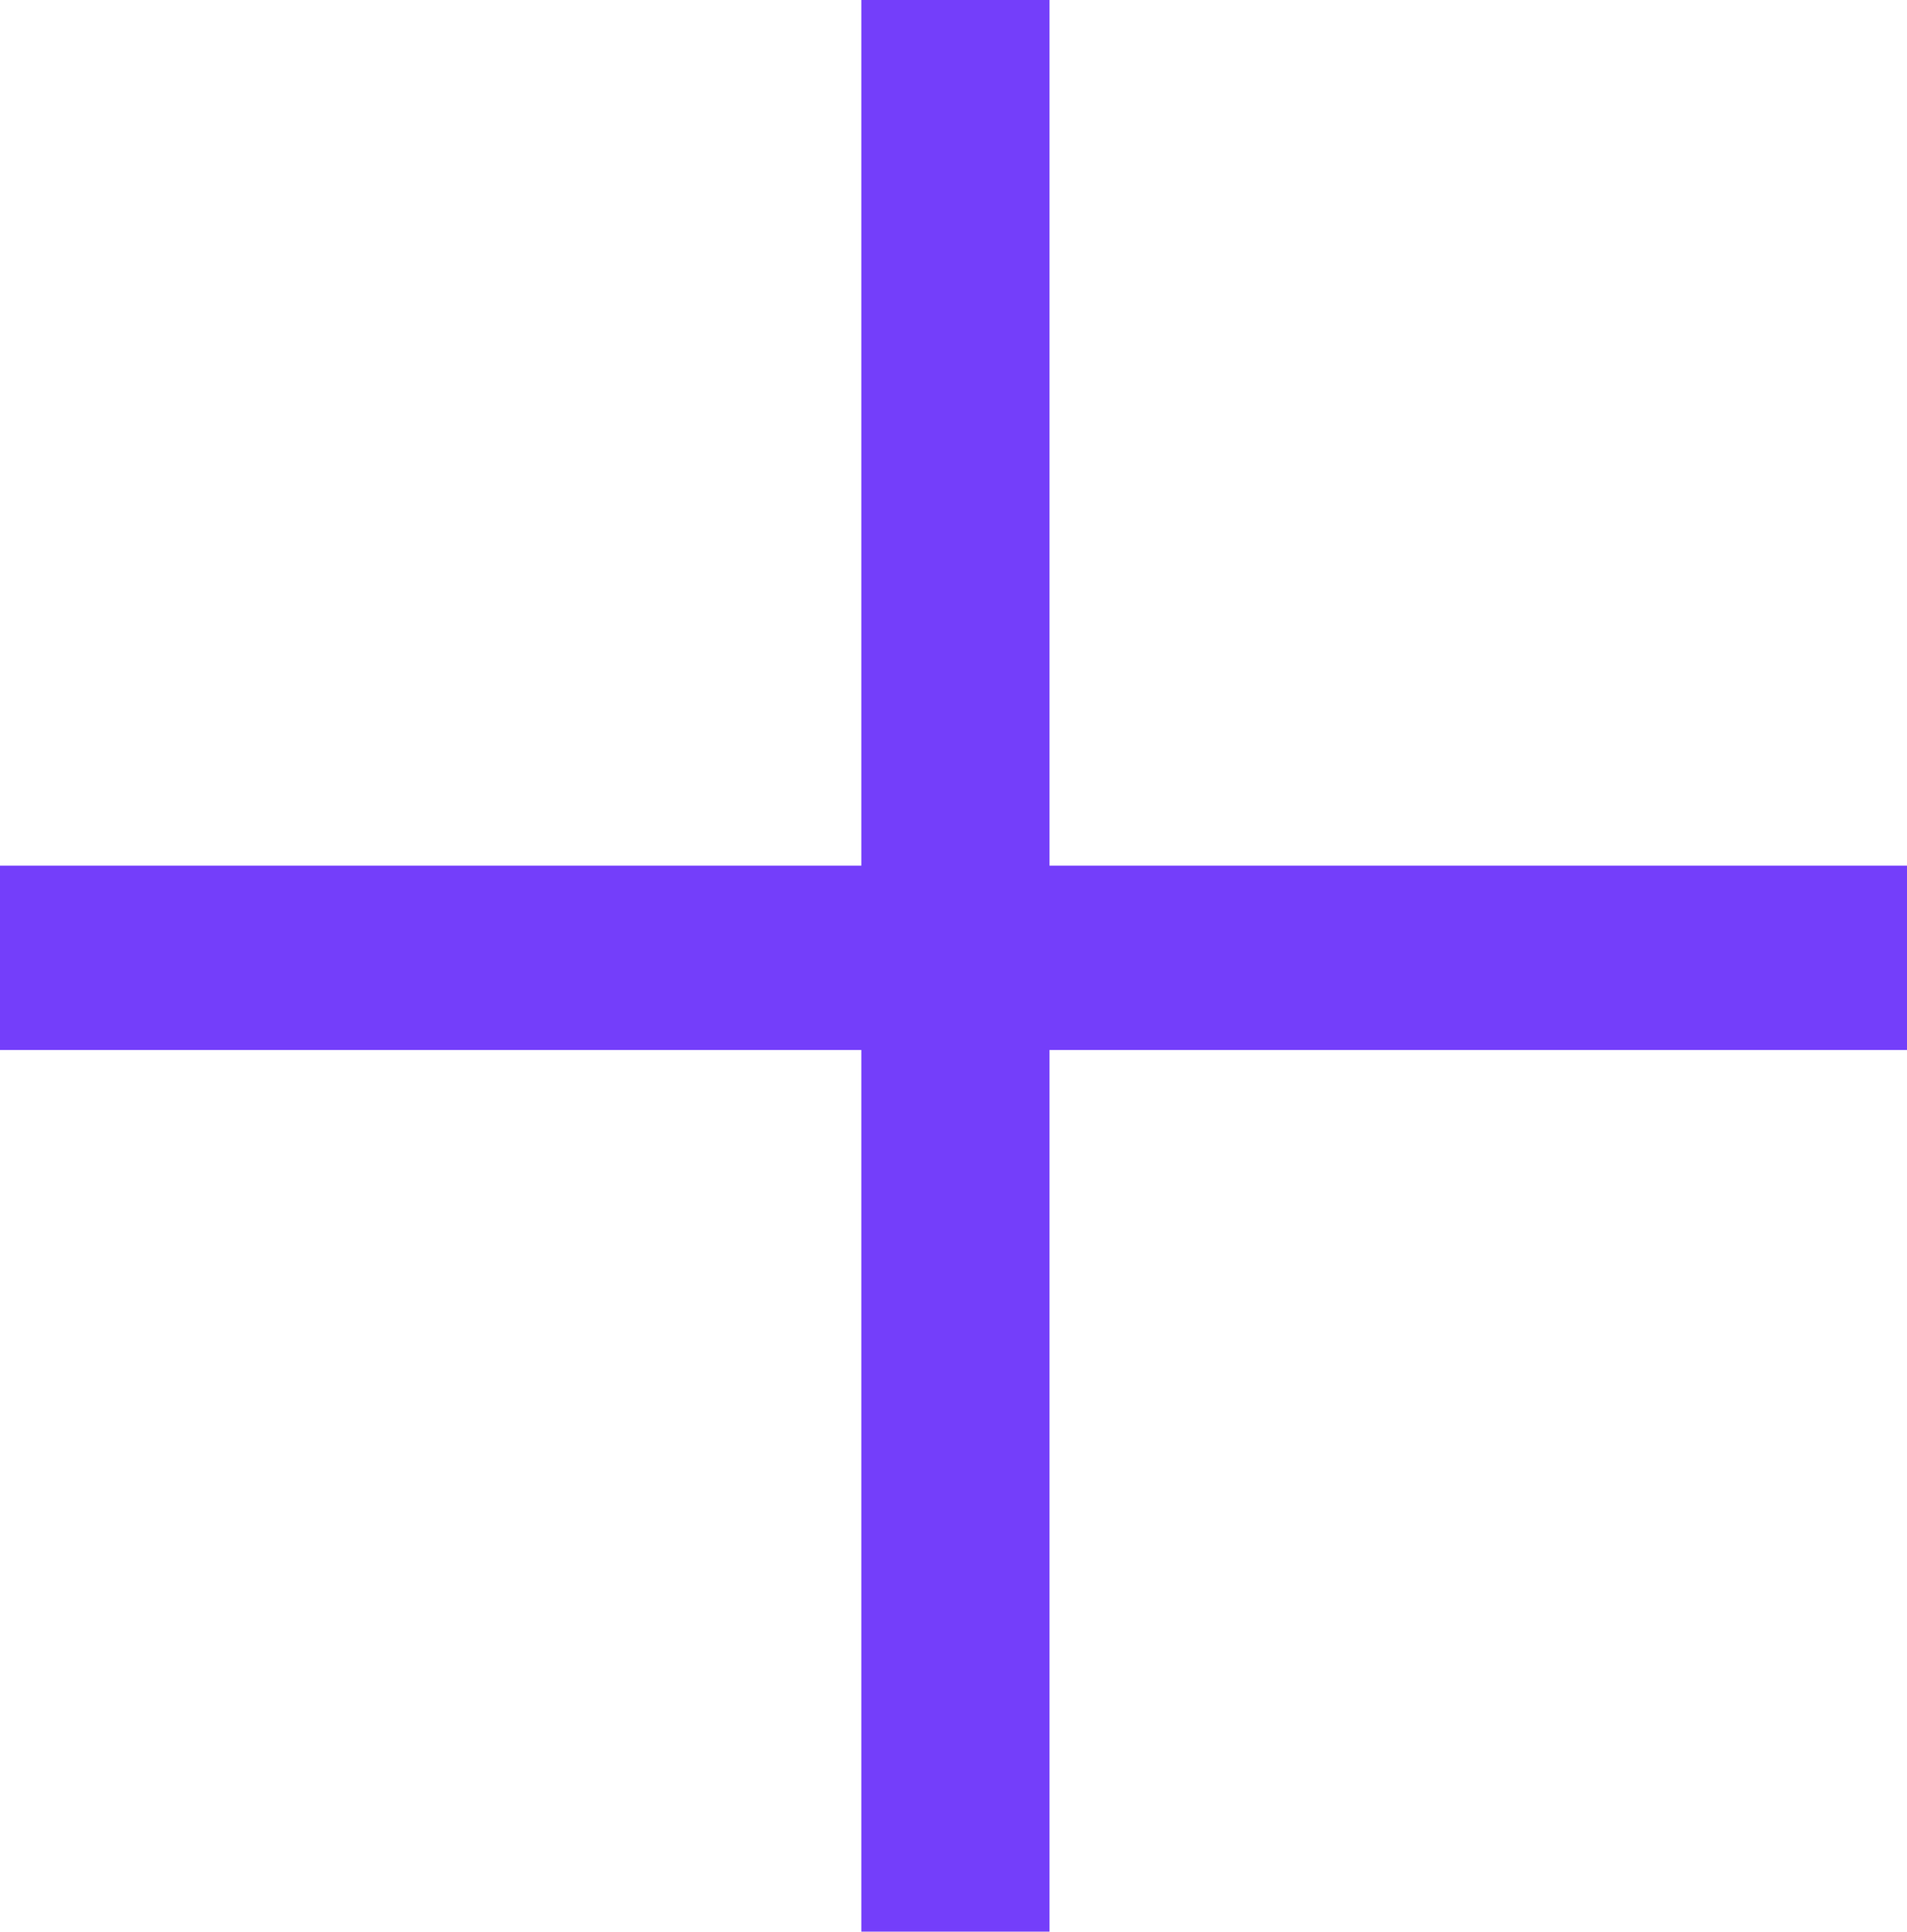 <svg xmlns="http://www.w3.org/2000/svg" width="49.504" height="50.128" viewBox="0 0 49.504 50.128"><path id="Caminho_23309" data-name="Caminho 23309" d="M56.16-35.256H33.9V-57.72H29.016v22.464H6.656v4.784h22.36v22.88H33.9v-22.88H56.16Z" transform="translate(-6.656 57.72)" fill="#743efa"></path></svg>